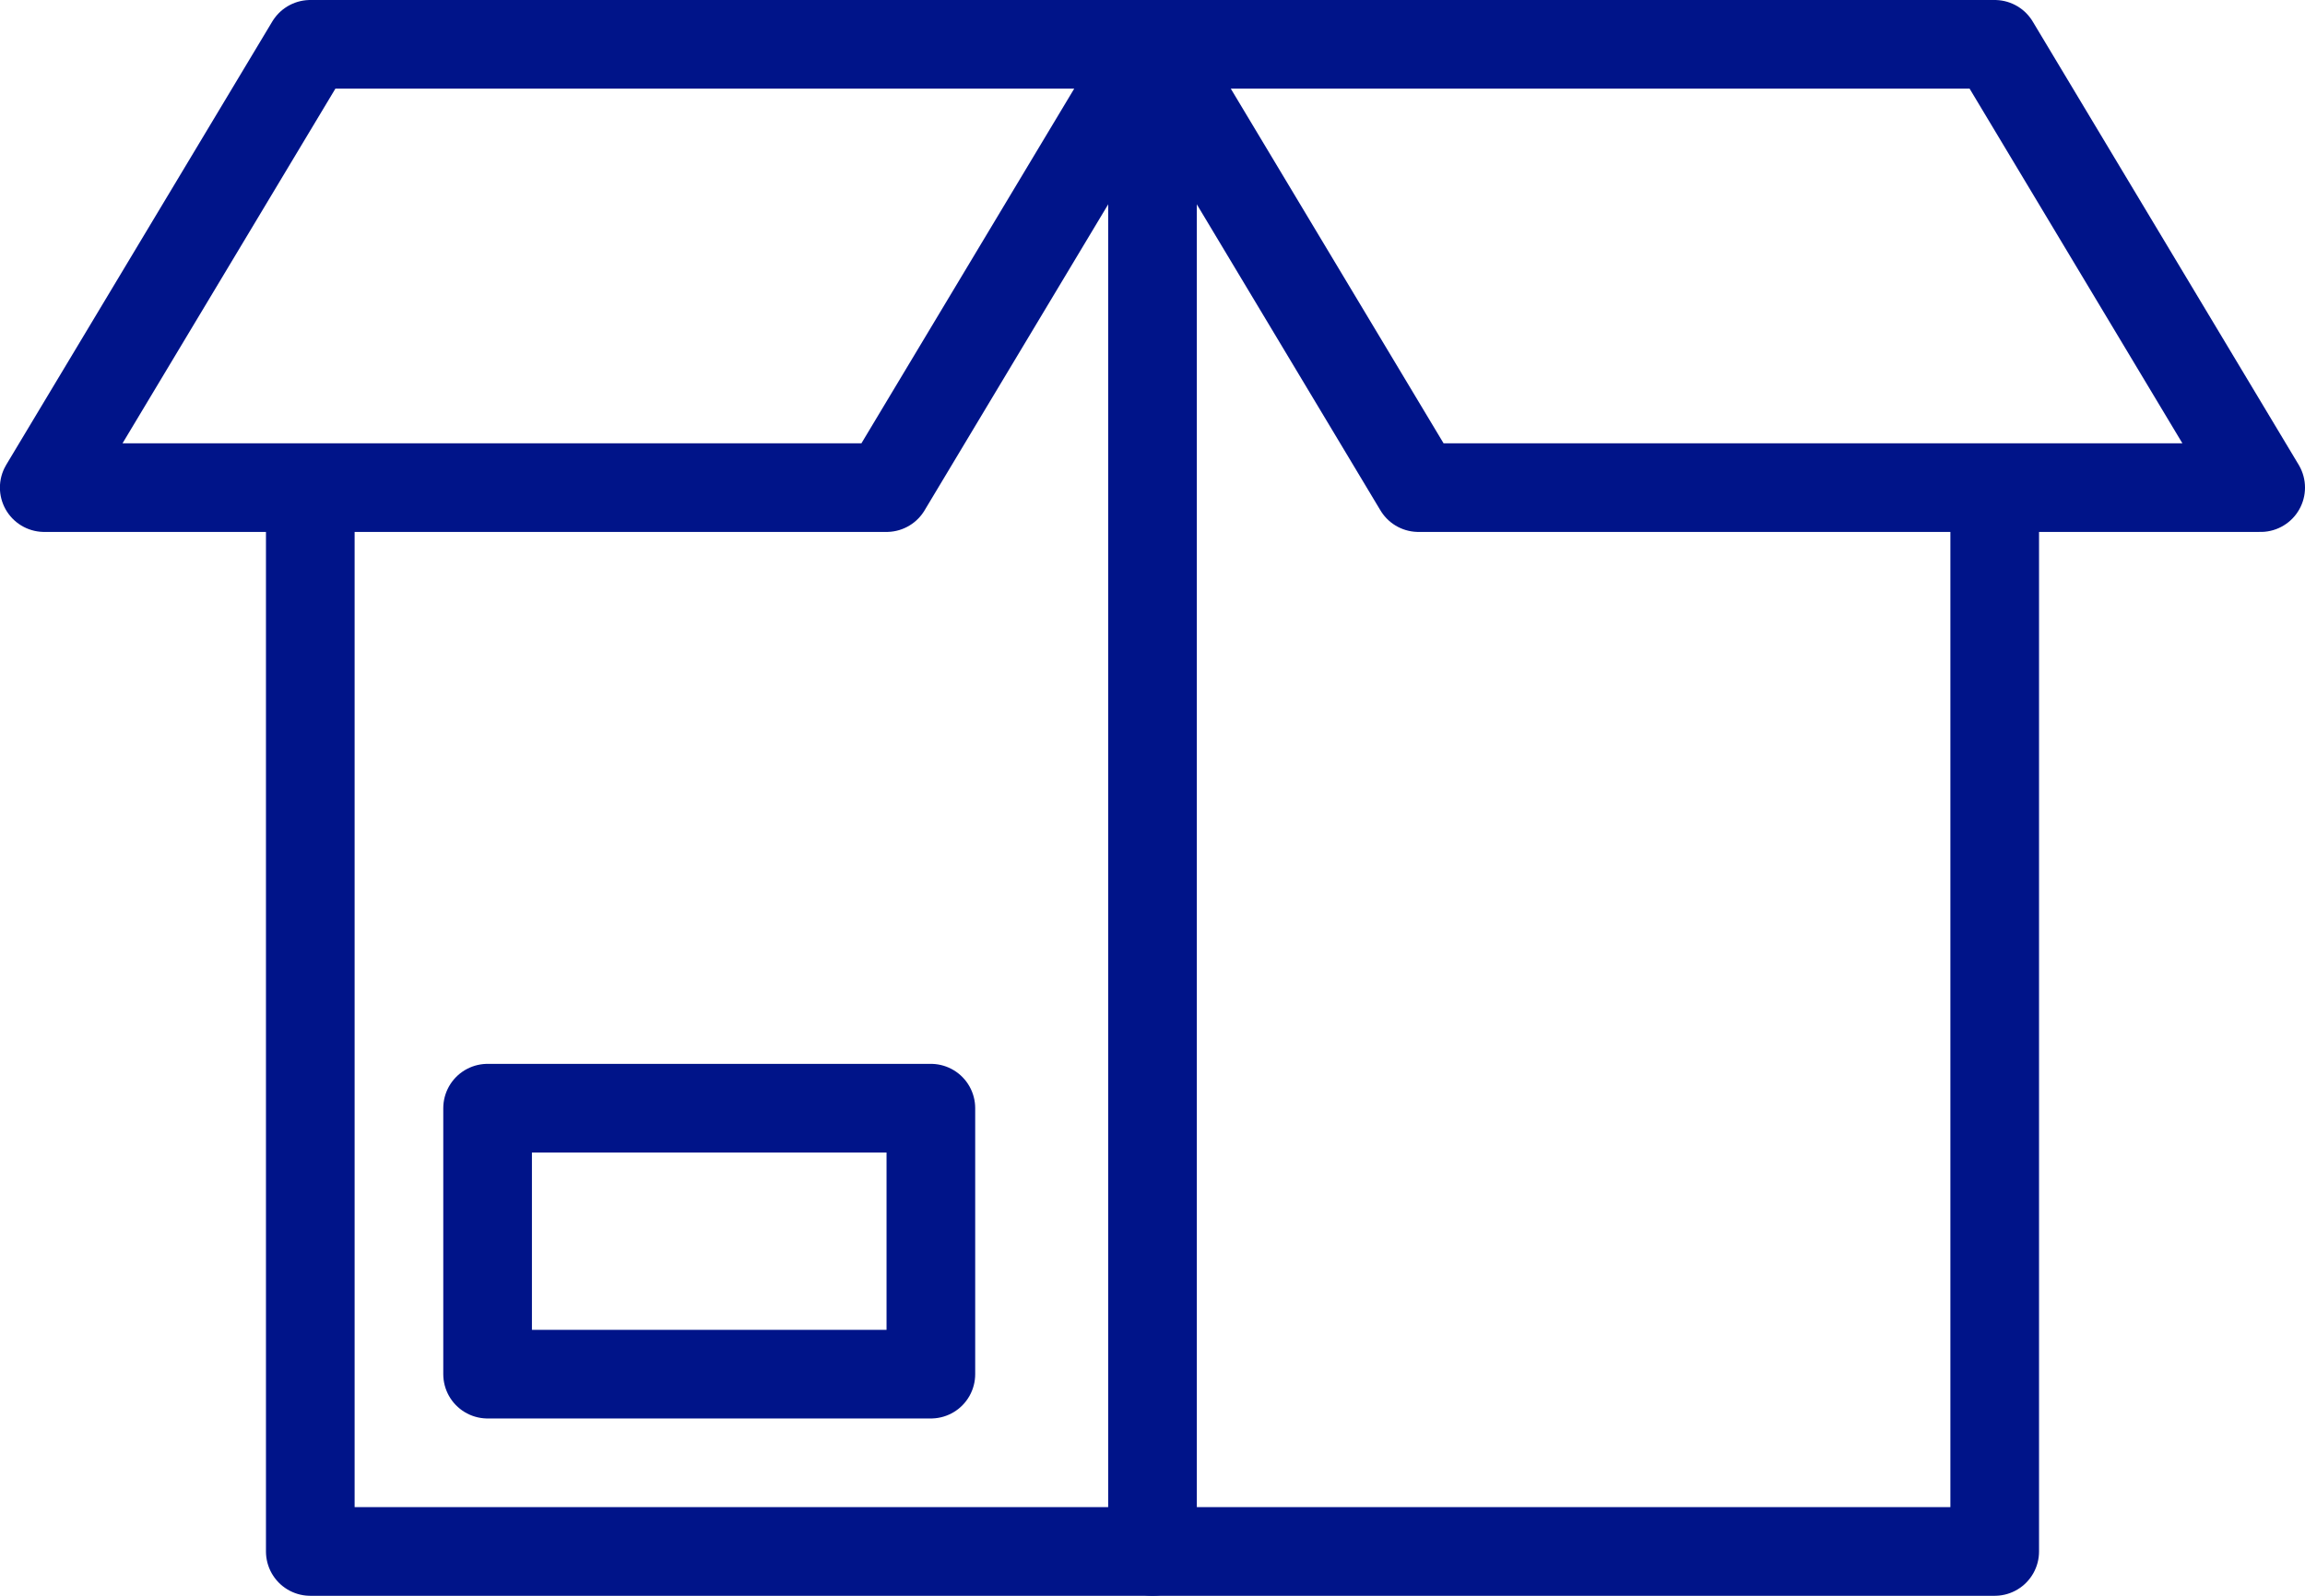 <?xml version="1.0" encoding="UTF-8"?>
<svg width="26px" height="18px" viewBox="0 0 26 18" version="1.1" xmlns="http://www.w3.org/2000/svg" xmlns:xlink="http://www.w3.org/1999/xlink">
    <title>Group 2</title>
    <g id="Page-1" stroke="none" stroke-width="1" fill="none" fill-rule="evenodd" stroke-linecap="round" stroke-linejoin="round">
        <g id="FSL-V3-UI-030-Kostenübernahme---Desktop-_v2" transform="translate(-738, -2359)" stroke="#001489">
            <g id="020---Einfach-und-Bequem" transform="translate(166, 1358)">
                <g id="Einfach-und-Bequem-Content" transform="translate(0, 131)">
                    <g id="Antragasverarbeitung-Modul" transform="translate(149, 520)">
                        <g id="Antragsverarbeitung" transform="translate(423, 0)">
                            <g id="Group-15" transform="translate(0, 5)">
                                <g id="Group-2" transform="translate(0.499, 345.5)">
                                    <polyline id="Shape" points="22.001 5.092 22.001 17 3.001 17 3.001 5.092"></polyline>
                                    <polygon id="Shape" points="12.501 -2.14939178e-13 9.501 5 1.64313008e-13 5 3.001 -2.14939178e-13"></polygon>
                                    <polygon id="Shape-Copy" transform="translate(18.751, 2.5) scale(-1, 1) translate(-18.751, -2.5) " points="25.001 -2.14939178e-13 22.001 5 12.501 5 15.501 -2.14939178e-13"></polygon>
                                    <line x1="12.501" y1="17" x2="12.501" y2="0" id="Shape"></line>
                                    <polygon id="Rectangle-path" points="5.001 12 10.001 12 10.001 15 5.001 15"></polygon>
                                </g>
                            </g>
                        </g>
                    </g>
                </g>
            </g>
        </g>
    </g>
</svg>
